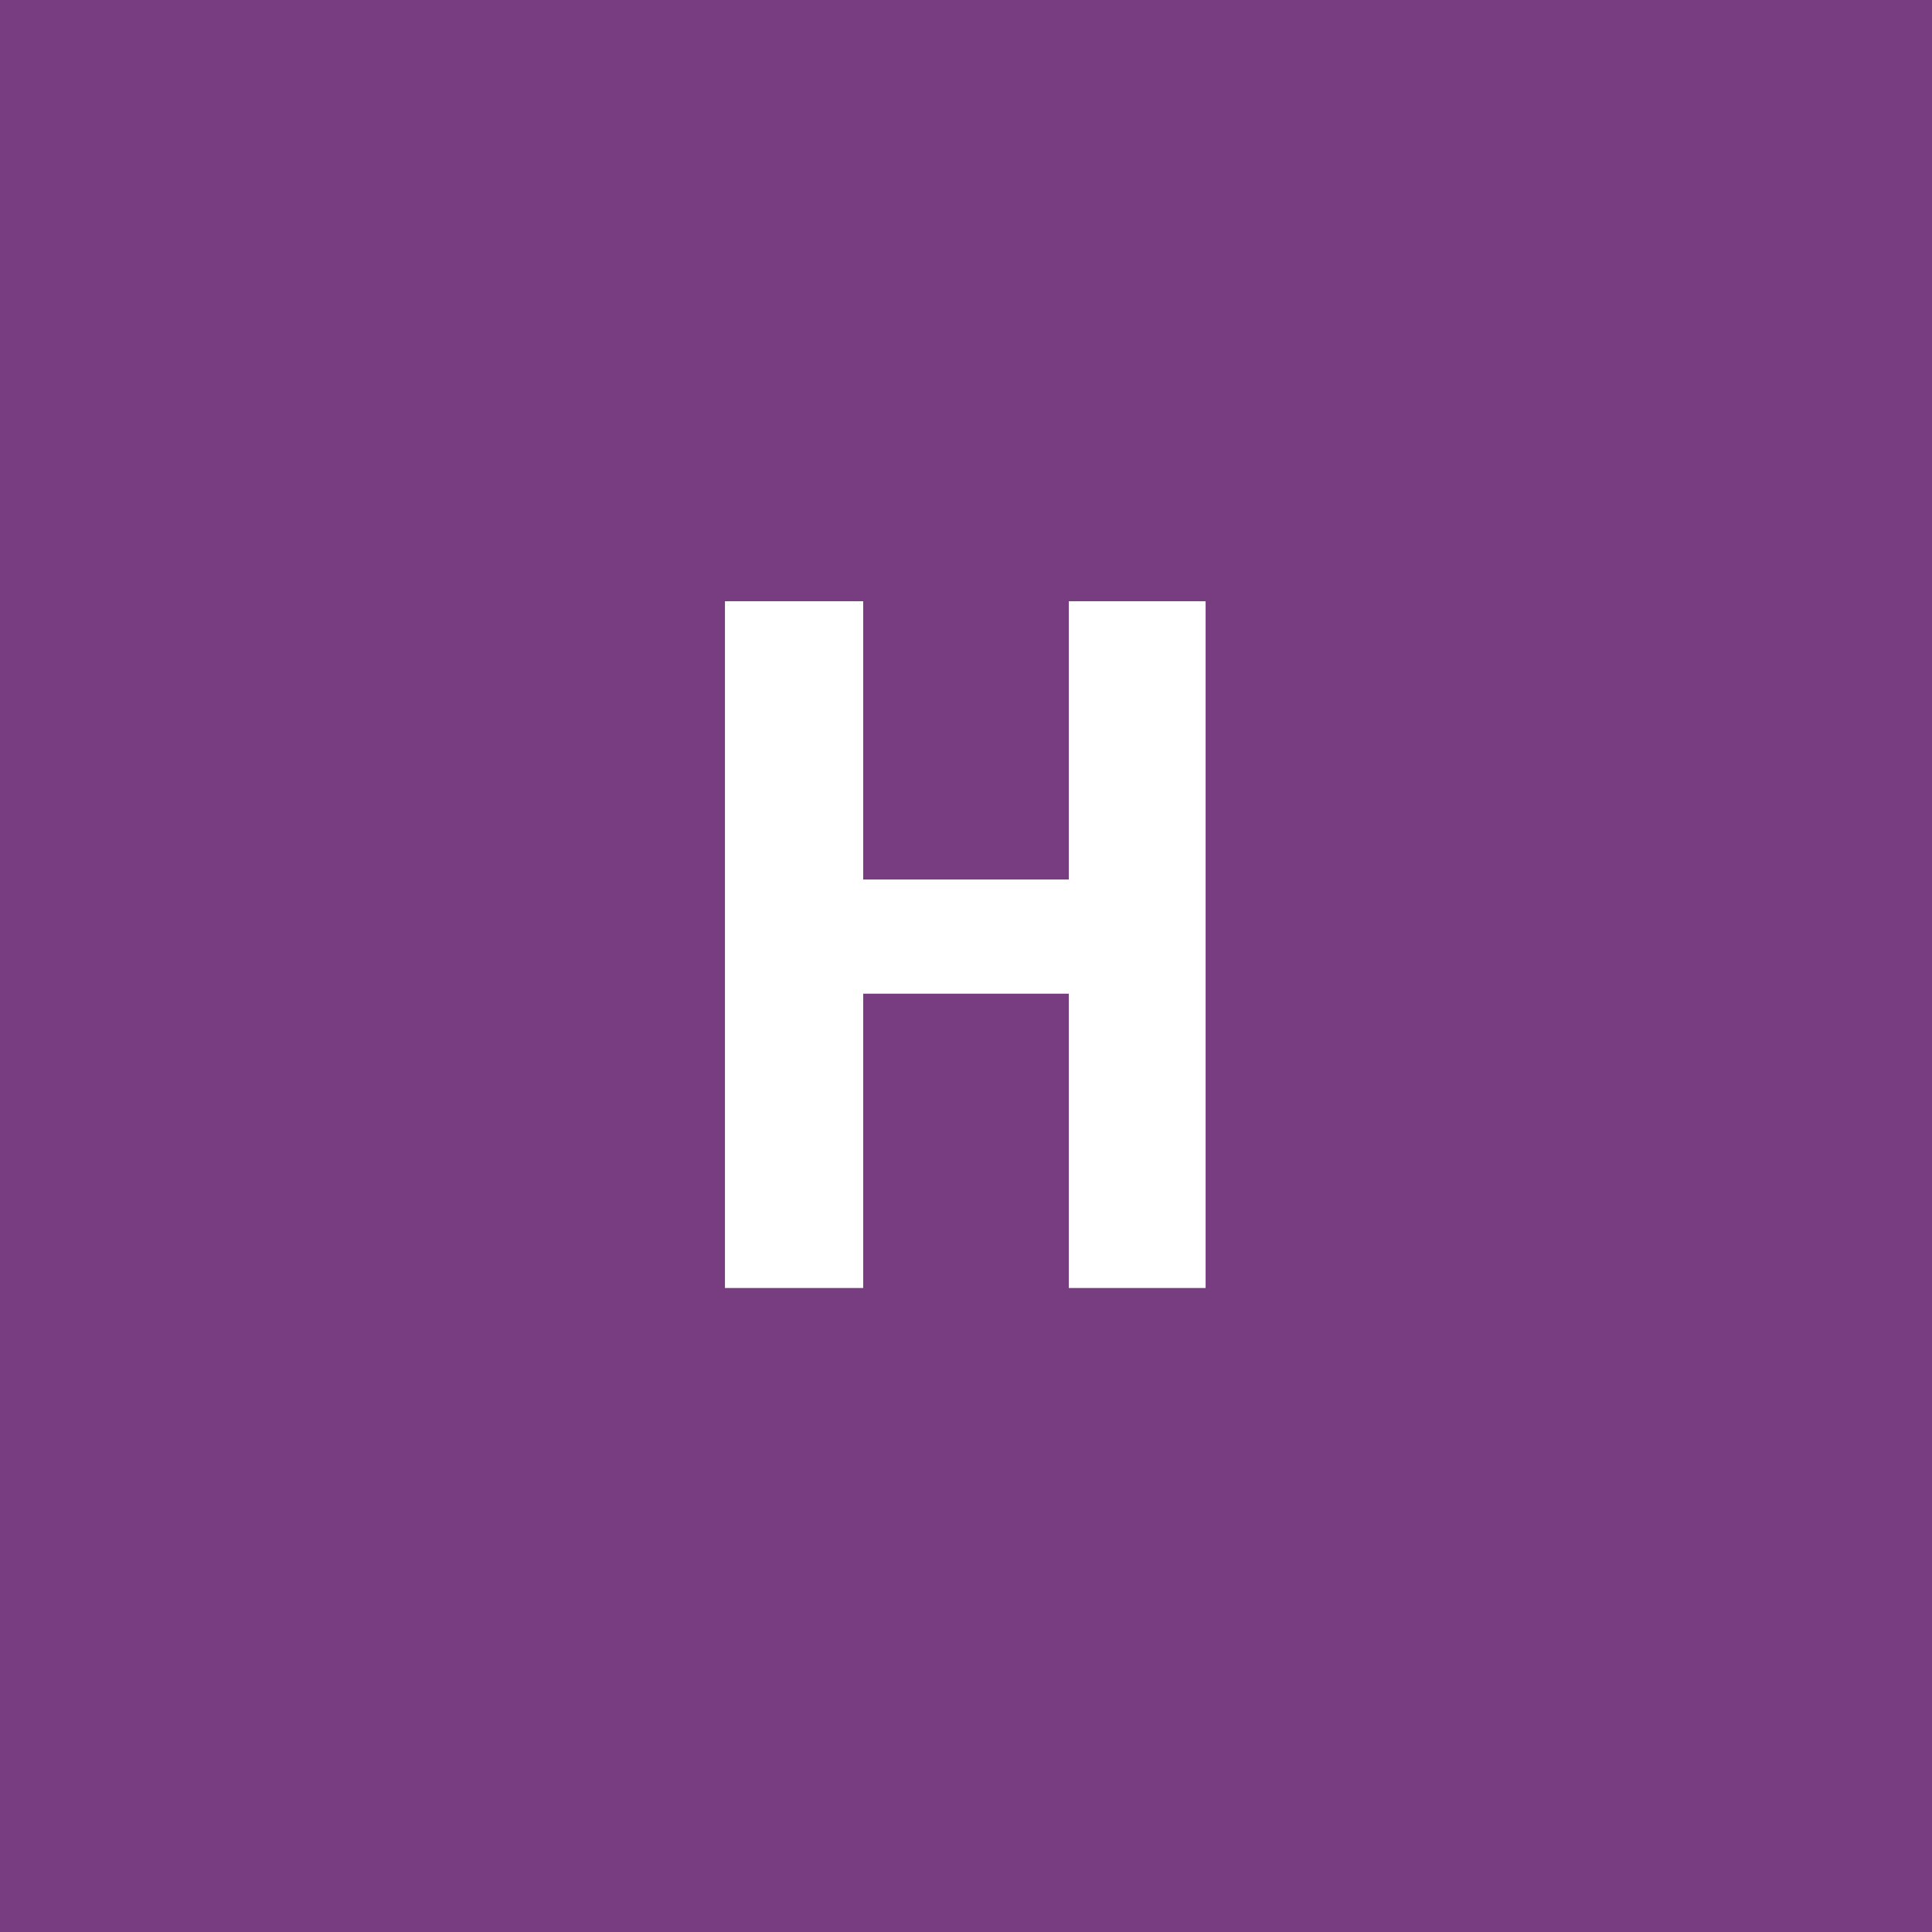 <svg width="96" height="96" viewBox="0 0 96 96" fill="none" xmlns="http://www.w3.org/2000/svg">
<rect x="0" y="0" width="96" height="96" fill="#808080" stroke="none"/>
<g clip-path="url(#clip0_1_1972)">
<path d="M96 0H0V96H96V0Z" fill="#783C80"/>
<path d="M54.938 43.703V49.375H40.945V43.703H54.938ZM42.891 29.875V64H36.023V29.875H42.891ZM59.906 29.875V64H53.109V29.875H59.906Z" fill="white"/>
</g>
<defs>
<clipPath id="clip0_1_1972">
<rect width="96" height="96" fill="white"/>
</clipPath>
</defs>
</svg>
